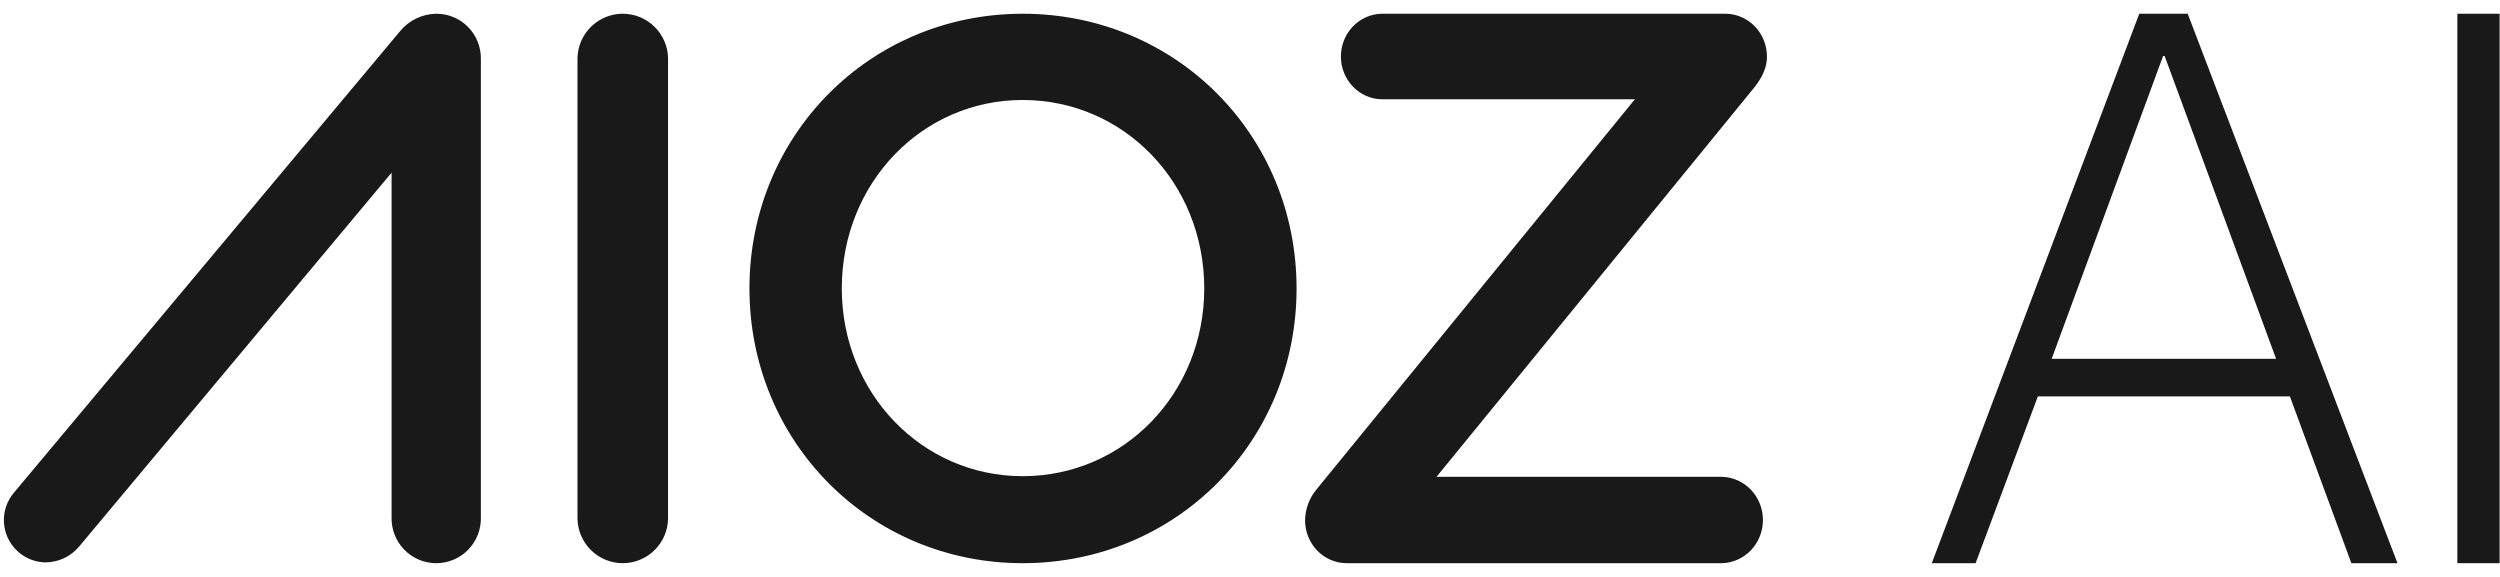 <svg width="364" height="84" viewBox="0 0 364 84" fill="none" xmlns="http://www.w3.org/2000/svg">
<path fill-rule="evenodd" clip-rule="evenodd" d="M60.618 2.681C59.696 3.123 58.883 3.764 58.237 4.557L2.007 71.76C1.257 72.655 0.776 73.746 0.621 74.905C0.466 76.064 0.644 77.243 1.134 78.305C1.623 79.366 2.404 80.266 3.386 80.9C4.367 81.534 5.509 81.875 6.676 81.883C7.585 81.869 8.48 81.664 9.303 81.28C10.127 80.897 10.86 80.343 11.455 79.656L57.015 25.14V75.32C56.992 76.189 57.144 77.054 57.461 77.863C57.777 78.672 58.252 79.41 58.858 80.033C59.464 80.655 60.188 81.15 60.988 81.488C61.788 81.826 62.647 82 63.515 82C64.383 82 65.243 81.826 66.043 81.488C66.843 81.15 67.567 80.655 68.172 80.033C68.778 79.41 69.254 78.672 69.57 77.863C69.886 77.054 70.038 76.189 70.015 75.32V8.563C70.026 7.707 69.868 6.858 69.549 6.064C69.231 5.27 68.758 4.547 68.159 3.937C67.559 3.326 66.846 2.841 66.058 2.509C65.27 2.176 64.425 2.003 63.57 2C62.548 2.007 61.54 2.239 60.618 2.681ZM86.073 3.874C84.841 5.076 84.127 6.712 84.082 8.433V75.567C84.127 77.288 84.841 78.924 86.073 80.126C87.305 81.328 88.956 82 90.676 82C92.395 82 94.047 81.328 95.279 80.126C96.511 78.924 97.225 77.288 97.269 75.567V8.433C97.225 6.712 96.511 5.076 95.279 3.874C94.047 2.673 92.395 2 90.676 2C88.956 2 87.305 2.673 86.073 3.874ZM109.119 42C109.119 19.67 126.675 2 148.894 2C171.224 2 188.78 19.666 188.78 42C188.78 64.334 171.224 82 148.894 82C126.675 82 109.119 64.33 109.119 42ZM175.338 42C175.338 26.668 163.672 14.558 148.894 14.558C134.231 14.558 122.565 26.668 122.565 42C122.565 57.222 134.231 69.332 148.894 69.332C163.677 69.332 175.338 57.222 175.338 42ZM191.684 71.258C190.645 72.499 190.056 74.073 190.017 75.711C190.006 77.362 190.631 78.951 191.756 80.13C192.881 81.309 194.414 81.981 196.02 82H250.73C252.324 81.956 253.837 81.274 254.95 80.1C256.062 78.926 256.684 77.352 256.684 75.713C256.684 74.074 256.062 72.5 254.95 71.326C253.837 70.152 252.324 69.47 250.73 69.426H209.157L255.511 12.63C256.492 11.373 257.27 9.885 257.27 8.289C257.281 6.638 256.656 5.049 255.532 3.87C254.406 2.692 252.873 2.019 251.267 2H201.131C199.553 2.044 198.053 2.719 196.951 3.882C195.85 5.046 195.234 6.605 195.234 8.228C195.234 9.851 195.85 11.411 196.951 12.574C198.053 13.737 199.553 14.412 201.131 14.456H238.038L191.684 71.258Z" fill="#181918"/>
<path d="M333.41 57.72H296.711L287.648 82H281.27L311.48 2H318.529L349.074 82H342.361L333.41 57.72ZM298.725 52.238H331.396L315.172 8.154H314.948L298.725 52.238Z" fill="#181918"/>
<path d="M357.791 2H363.945V82H357.791V2Z" fill="#181918"/>
</svg>
